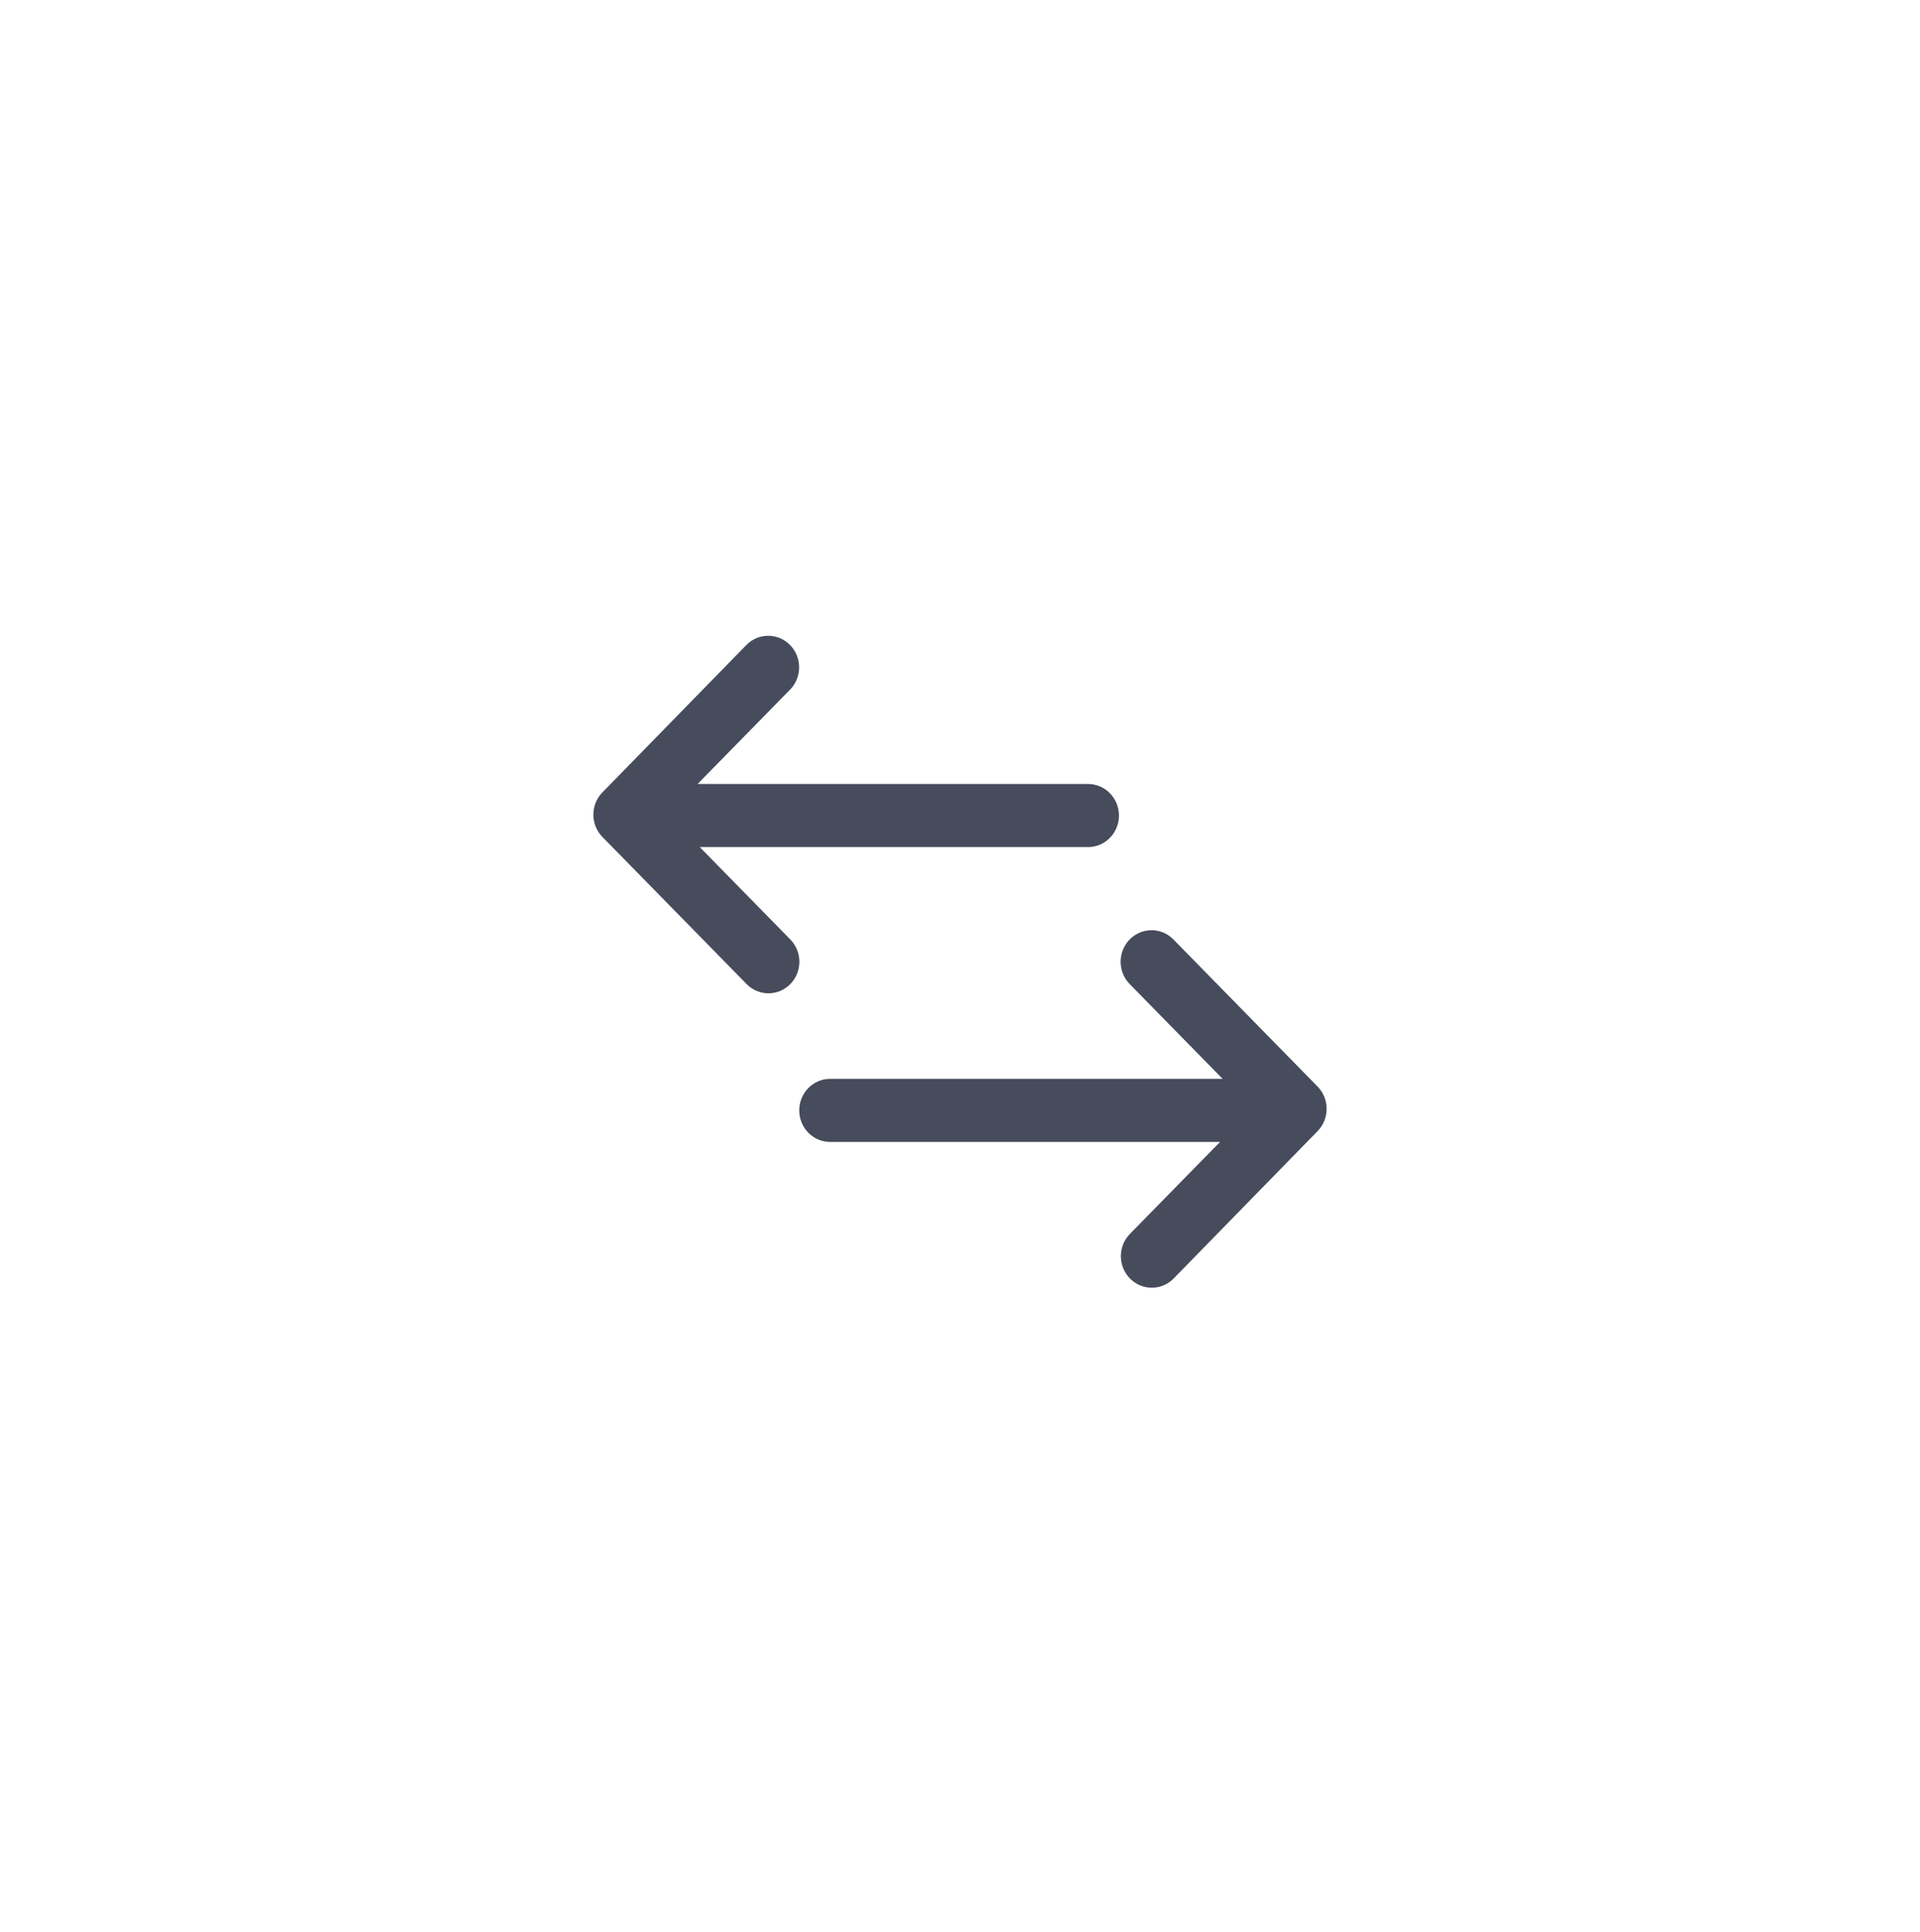 <svg width="163" height="164" viewBox="0 0 163 164" fill="none" xmlns="http://www.w3.org/2000/svg">
<g filter="url(#filter0_d_1361_1859)">
<rect x="15" y="13" width="133.074" height="133.074" rx="16" fill="white"/>
<path d="M92.372 64.412C93.821 64.412 94.996 65.611 94.996 67.09C94.996 68.568 93.821 69.767 92.372 69.767H59.408L67.094 77.607C68.119 78.652 68.119 80.348 67.094 81.393C66.069 82.439 64.407 82.439 63.382 81.393L51.144 68.909C50.119 67.863 50.119 66.168 51.144 65.123L63.361 52.617C64.386 51.572 66.048 51.572 67.073 52.617C68.098 53.663 68.098 55.358 67.073 56.404L59.222 64.412H92.372Z" fill="#464C5C"/>
<path d="M95.927 102.596C94.902 103.641 94.902 105.337 95.927 106.382C96.952 107.428 98.614 107.428 99.639 106.382L111.856 93.877C112.881 92.831 112.881 91.136 111.856 90.091L99.618 77.606C98.593 76.561 96.931 76.561 95.906 77.606C94.881 78.652 94.881 80.347 95.906 81.393L103.793 89.438H70.476C69.027 89.438 67.852 90.637 67.852 92.115C67.852 93.594 69.027 94.793 70.476 94.793H103.576L95.927 102.596Z" fill="#464C5C"/>
</g>
<defs>
<filter id="filter0_d_1361_1859" x="0.096" y="0.225" width="162.883" height="162.883" filterUnits="userSpaceOnUse" color-interpolation-filters="sRGB">
<feFlood flood-opacity="0" result="BackgroundImageFix"/>
<feColorMatrix in="SourceAlpha" type="matrix" values="0 0 0 0 0 0 0 0 0 0 0 0 0 0 0 0 0 0 127 0" result="hardAlpha"/>
<feOffset dy="2.129"/>
<feGaussianBlur stdDeviation="7.452"/>
<feComposite in2="hardAlpha" operator="out"/>
<feColorMatrix type="matrix" values="0 0 0 0 0.683 0 0 0 0 0.778 0 0 0 0 1 0 0 0 0.48 0"/>
<feBlend mode="normal" in2="BackgroundImageFix" result="effect1_dropShadow_1361_1859"/>
<feBlend mode="normal" in="SourceGraphic" in2="effect1_dropShadow_1361_1859" result="shape"/>
</filter>
</defs>
</svg>
